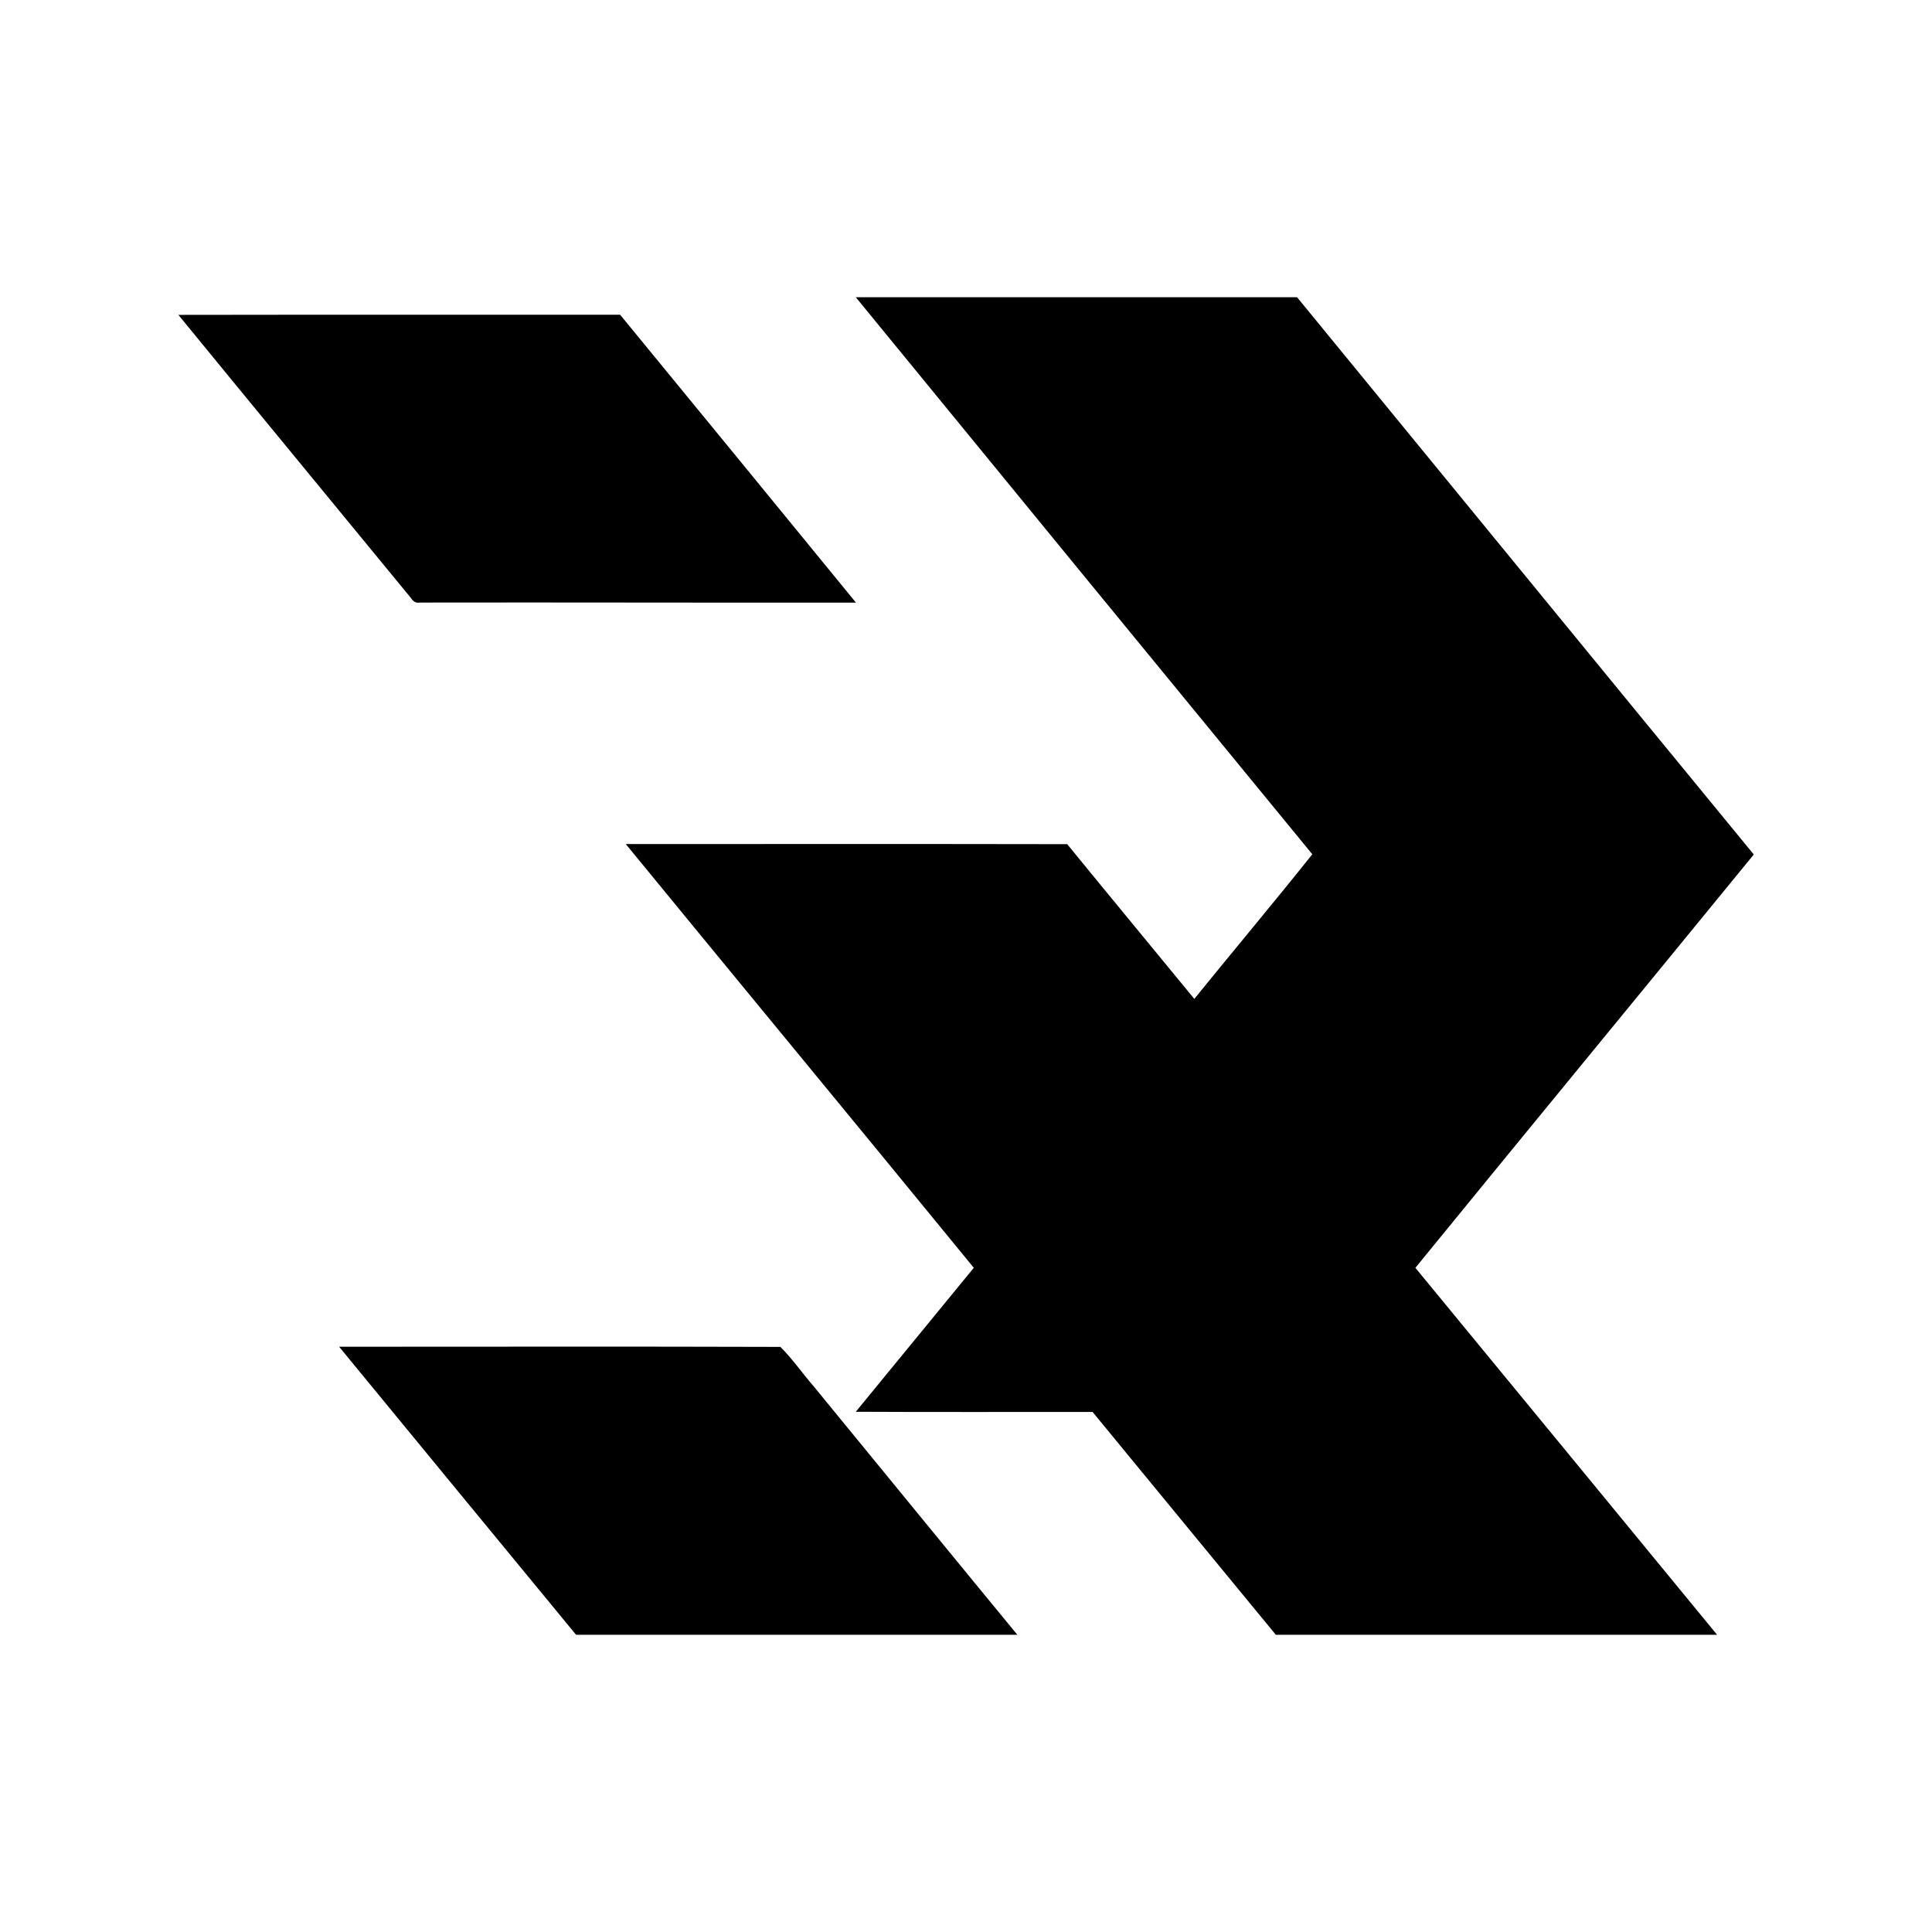 <svg width="130" height="130" viewBox="0 0 130 130" fill="none" xmlns="http://www.w3.org/2000/svg">
    <g clip-path="url(#clip0_2198_6579)">
        <path
            d="M57.585 20H87.276C97.519 32.493 107.744 45.003 118 57.486V57.507C110.423 66.782 102.807 76.027 95.238 85.309C102.008 93.537 108.778 101.765 115.539 110H85.847C81.734 105.007 77.628 100.002 73.517 95.007C68.206 95 62.894 95.025 57.583 94.995C60.233 91.767 62.88 88.538 65.525 85.308C57.742 75.786 49.902 66.308 42.107 56.795C52.008 56.795 61.91 56.783 71.81 56.802C74.649 60.282 77.513 63.741 80.363 67.214C82.997 63.96 85.693 60.756 88.302 57.482C78.052 44.998 67.814 32.502 57.585 20Z"
            fill="black" />
        <path
            d="M12.002 21.187C21.909 21.168 31.819 21.189 41.726 21.177C47.024 27.628 52.312 34.087 57.596 40.549C47.816 40.561 38.034 40.528 28.253 40.545C28.012 40.592 27.814 40.485 27.686 40.281C22.462 33.913 17.217 27.564 12.002 21.187Z"
            fill="black" />
        <path
            d="M22.819 90.619C32.716 90.619 42.613 90.597 52.51 90.629C53.337 91.451 54.006 92.428 54.773 93.31C59.333 98.873 63.882 104.445 68.454 110H38.762C33.439 103.547 28.134 97.079 22.819 90.619Z"
            fill="black" />
    </g>
    <defs>
        <clipPath id="clip0_2198_6579">
            <rect width="106" height="90" fill="white" transform="translate(12 20)" />
        </clipPath>
    </defs>
</svg>
    
